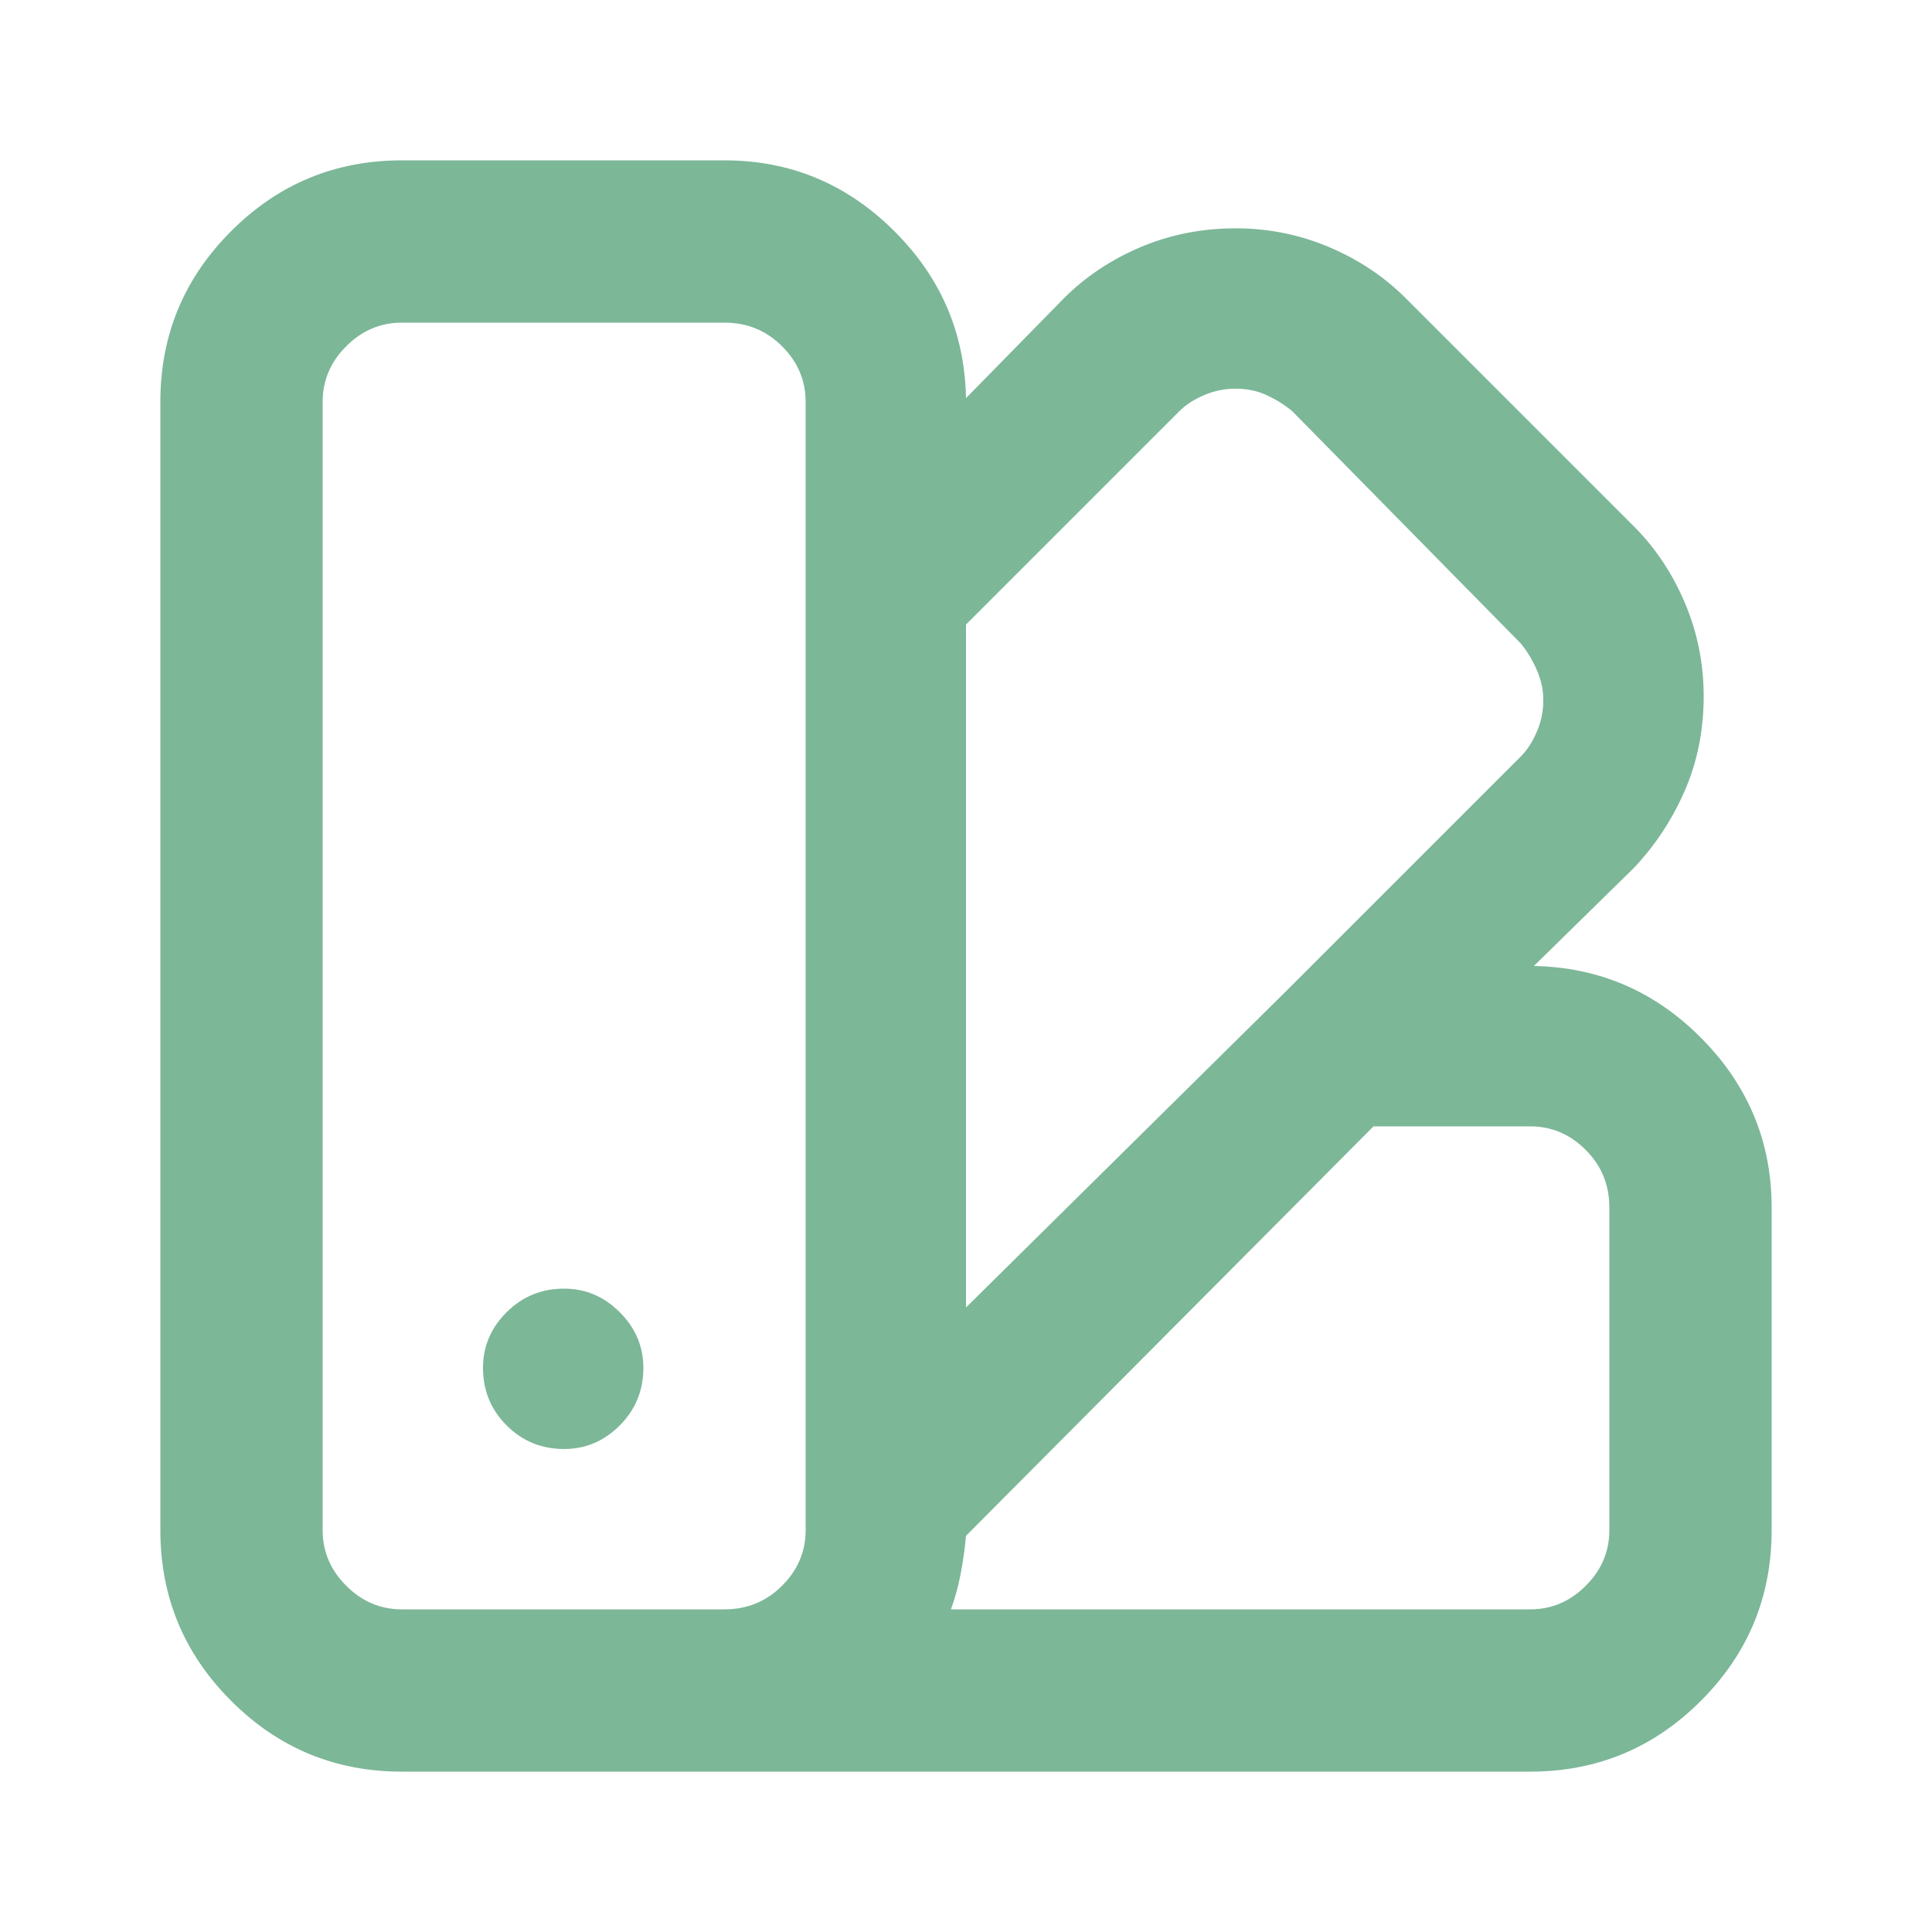 <svg width="28" height="28" viewBox="0 0 28 28" fill="none" xmlns="http://www.w3.org/2000/svg">
<path d="M8.176 18.676C7.848 18.676 7.57 18.79 7.342 19.018C7.114 19.245 7 19.514 7 19.824C7 20.152 7.114 20.43 7.342 20.658C7.57 20.886 7.848 21 8.176 21C8.486 21 8.755 20.886 8.982 20.658C9.21 20.43 9.324 20.152 9.324 19.824C9.324 19.514 9.21 19.245 8.982 19.018C8.755 18.79 8.486 18.676 8.176 18.676ZM22.23 14L23.68 12.578C23.99 12.25 24.236 11.876 24.418 11.457C24.6 11.038 24.691 10.582 24.691 10.09C24.691 9.616 24.6 9.165 24.418 8.736C24.236 8.308 23.99 7.939 23.68 7.629L20.371 4.32C20.061 4.01 19.692 3.764 19.264 3.582C18.835 3.4 18.384 3.309 17.91 3.309C17.418 3.309 16.958 3.4 16.529 3.582C16.101 3.764 15.732 4.01 15.422 4.32L14 5.77C13.982 4.822 13.631 4.01 12.947 3.336C12.264 2.661 11.448 2.324 10.5 2.324H5.824C4.858 2.324 4.033 2.666 3.35 3.35C2.666 4.033 2.324 4.858 2.324 5.824V22.176C2.324 23.142 2.666 23.967 3.35 24.65C4.033 25.334 4.858 25.676 5.824 25.676H22.176C23.142 25.676 23.967 25.334 24.65 24.65C25.334 23.967 25.676 23.142 25.676 22.176V17.5C25.676 16.552 25.338 15.736 24.664 15.053C23.99 14.369 23.178 14.018 22.23 14ZM11.676 22.176C11.676 22.486 11.562 22.755 11.334 22.982C11.106 23.21 10.828 23.324 10.5 23.324H5.824C5.514 23.324 5.245 23.21 5.018 22.982C4.79 22.755 4.676 22.486 4.676 22.176V5.824C4.676 5.514 4.79 5.245 5.018 5.018C5.245 4.79 5.514 4.676 5.824 4.676H10.5C10.828 4.676 11.106 4.79 11.334 5.018C11.562 5.245 11.676 5.514 11.676 5.824V22.176ZM14 9.051L17.09 5.961C17.181 5.87 17.299 5.792 17.445 5.729C17.591 5.665 17.746 5.633 17.91 5.633C18.074 5.633 18.225 5.665 18.361 5.729C18.498 5.792 18.621 5.87 18.73 5.961L22.039 9.324C22.13 9.434 22.208 9.561 22.271 9.707C22.335 9.853 22.367 9.999 22.367 10.145C22.367 10.309 22.335 10.463 22.271 10.609C22.208 10.755 22.13 10.874 22.039 10.965L18.676 14.328L14 18.949V9.051ZM23.324 22.176C23.324 22.486 23.21 22.755 22.982 22.982C22.755 23.21 22.486 23.324 22.176 23.324H13.781C13.836 23.178 13.882 23.014 13.918 22.832C13.954 22.65 13.982 22.458 14 22.258L19.906 16.324H22.176C22.486 16.324 22.755 16.438 22.982 16.666C23.21 16.894 23.324 17.172 23.324 17.5V22.176Z" fill="#7CB798"/>
</svg>

